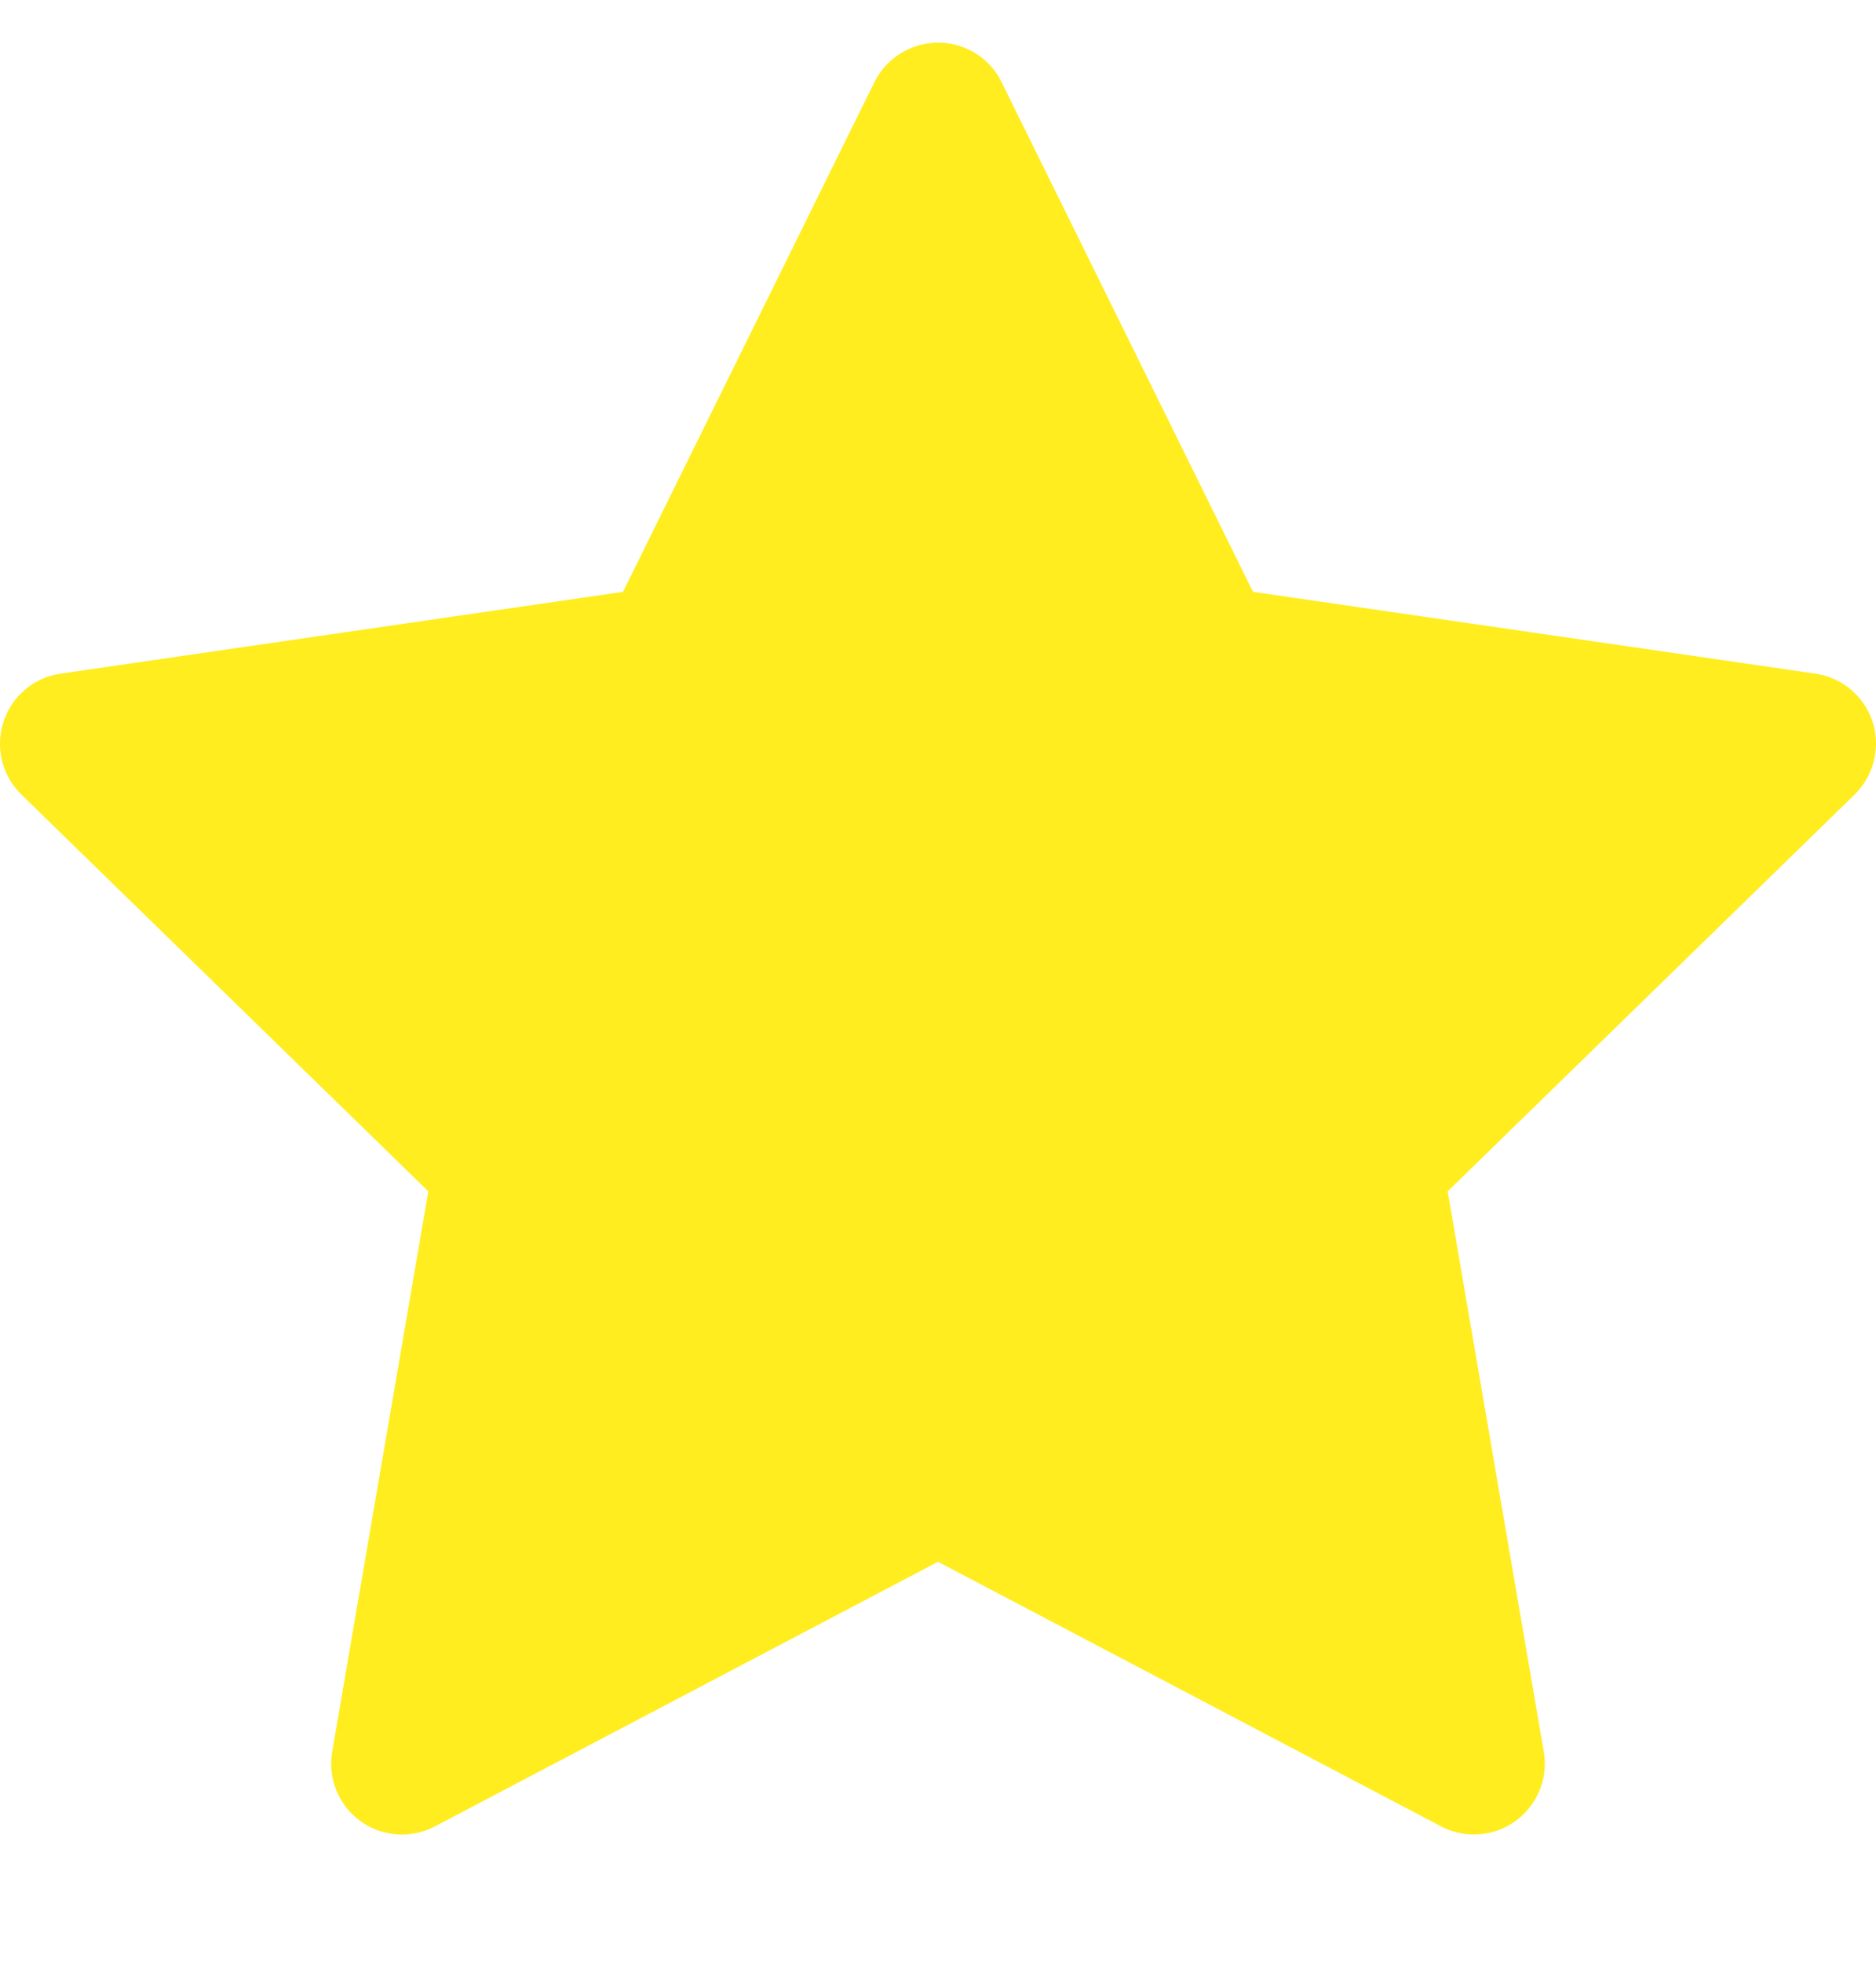 <svg width="22" height="23" viewBox="0 0 22 23" fill="none" xmlns="http://www.w3.org/2000/svg">
<g clip-path="url(#clip0_12434_2699)">
<path d="M21.289 7.898L14.694 6.939L11.745 0.962C11.665 0.799 11.533 0.666 11.369 0.586C10.959 0.383 10.46 0.552 10.255 0.962L7.306 6.939L0.711 7.898C0.529 7.924 0.363 8.01 0.236 8.139C0.082 8.298 -0.003 8.51 7.31102e-05 8.731C0.003 8.952 0.093 9.162 0.251 9.316L5.023 13.968L3.896 20.537C3.869 20.69 3.886 20.848 3.945 20.991C4.003 21.135 4.1 21.259 4.226 21.351C4.351 21.442 4.5 21.496 4.655 21.507C4.809 21.518 4.964 21.485 5.101 21.413L11 18.311L16.899 21.413C17.06 21.498 17.247 21.527 17.426 21.496C17.878 21.418 18.182 20.989 18.104 20.537L16.977 13.968L21.749 9.316C21.878 9.189 21.964 9.023 21.99 8.841C22.06 8.386 21.744 7.965 21.289 7.898Z" fill="#FFED1F"/>
</g>
<defs>
<clipPath id="clip0_12434_2699">
<rect width="22" height="22" fill="white" transform="translate(0 0.5)"/>
</clipPath>
</defs>
</svg>
